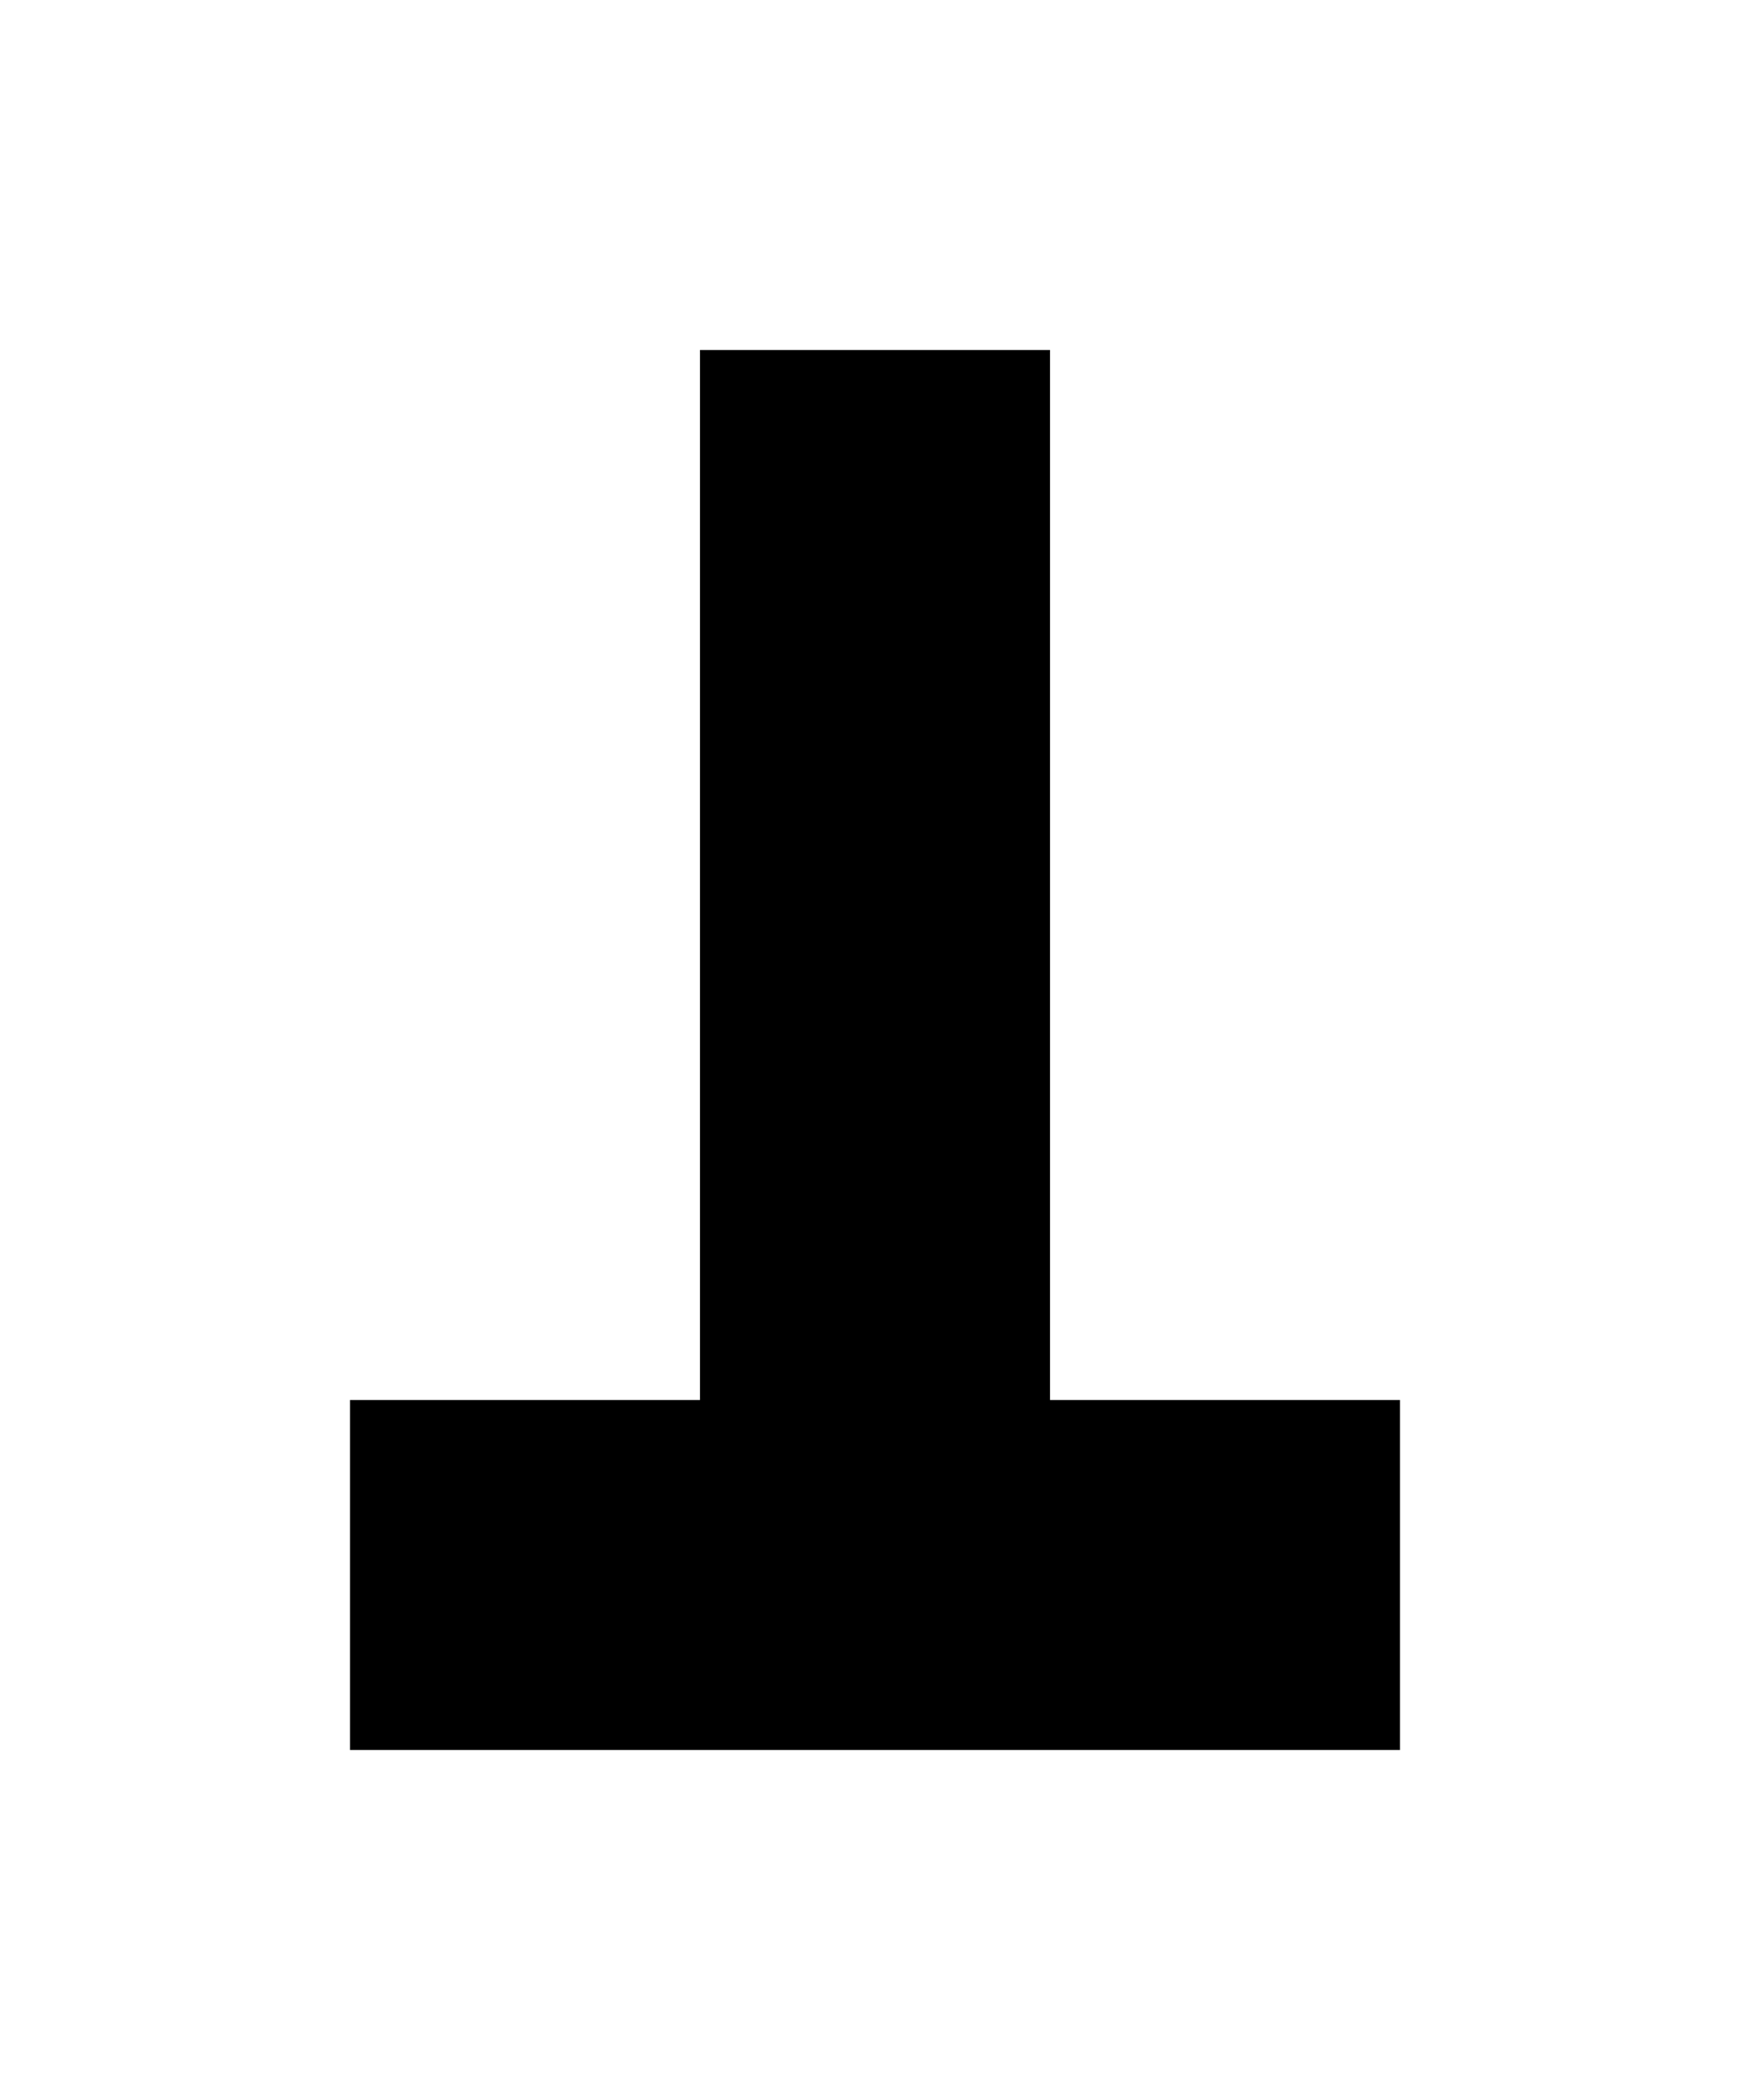 <svg width="30" height="36" viewBox="0 0 30 36" fill="none" xmlns="http://www.w3.org/2000/svg">
<path d="M18 6L12 6L12 24H6V30H24V24H18V6Z" fill="#2A45EB" style="fill:#2A45EB;fill:color(display-p3 0.165 0.271 0.922);fill-opacity:1;"/>
</svg>
